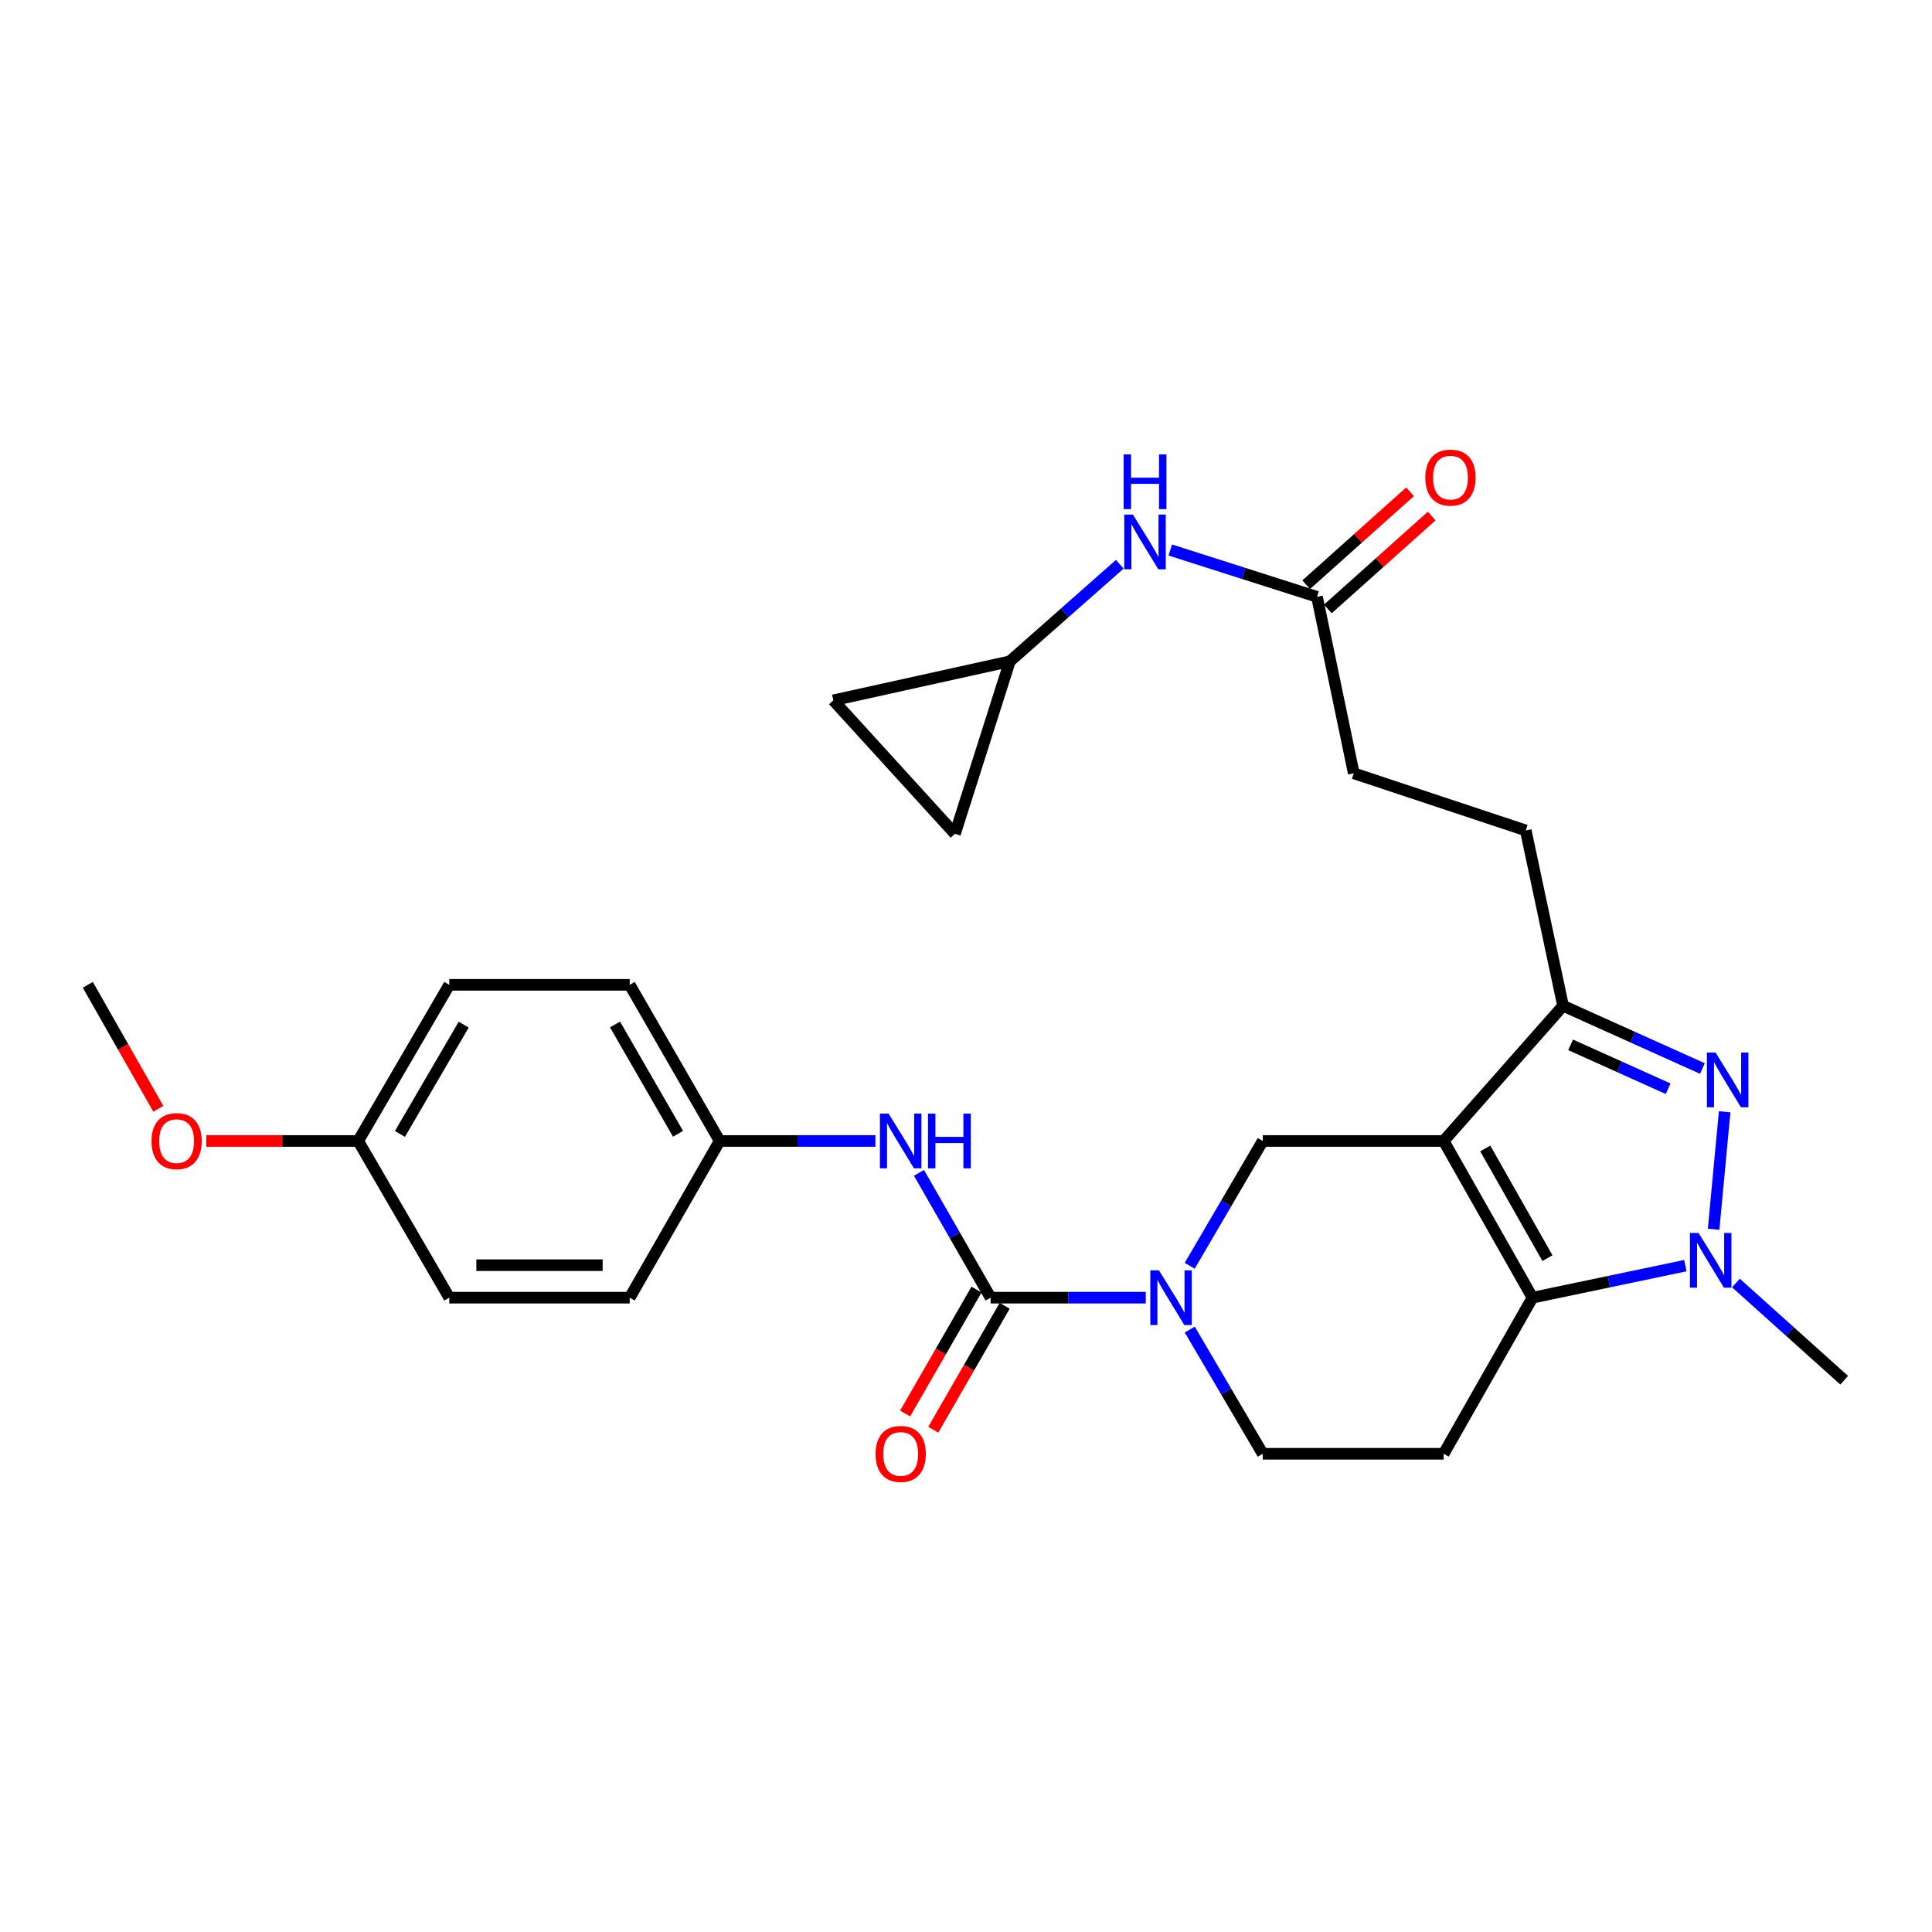 <?xml version='1.0' encoding='iso-8859-1'?>
<svg version='1.1' baseProfile='full'
              xmlns='http://www.w3.org/2000/svg'
                      xmlns:rdkit='http://www.rdkit.org/xml'
                      xmlns:xlink='http://www.w3.org/1999/xlink'
                  xml:space='preserve'
width='1000px' height='1000px' viewBox='0 0 1000 1000'>
<!-- END OF HEADER -->
<rect style='opacity:1.0;fill:#FFFFFF;stroke:none' width='1000' height='1000' x='0' y='0'> </rect>
<path class='bond-0' d='M 747.241,590.569 L 793.214,671.674' style='fill:none;fill-rule:evenodd;stroke:#000000;stroke-width:6px;stroke-linecap:butt;stroke-linejoin:miter;stroke-opacity:1' />
<path class='bond-0' d='M 768.772,594.439 L 800.953,651.212' style='fill:none;fill-rule:evenodd;stroke:#000000;stroke-width:6px;stroke-linecap:butt;stroke-linejoin:miter;stroke-opacity:1' />
<path class='bond-3' d='M 747.241,590.569 L 809.037,520.595' style='fill:none;fill-rule:evenodd;stroke:#000000;stroke-width:6px;stroke-linecap:butt;stroke-linejoin:miter;stroke-opacity:1' />
<path class='bond-6' d='M 747.241,590.569 L 653.584,590.569' style='fill:none;fill-rule:evenodd;stroke:#000000;stroke-width:6px;stroke-linecap:butt;stroke-linejoin:miter;stroke-opacity:1' />
<path class='bond-2' d='M 793.214,671.674 L 832.784,663.386' style='fill:none;fill-rule:evenodd;stroke:#000000;stroke-width:6px;stroke-linecap:butt;stroke-linejoin:miter;stroke-opacity:1' />
<path class='bond-2' d='M 832.784,663.386 L 872.354,655.099' style='fill:none;fill-rule:evenodd;stroke:#0000FF;stroke-width:6px;stroke-linecap:butt;stroke-linejoin:miter;stroke-opacity:1' />
<path class='bond-7' d='M 793.214,671.674 L 747.241,752.471' style='fill:none;fill-rule:evenodd;stroke:#000000;stroke-width:6px;stroke-linecap:butt;stroke-linejoin:miter;stroke-opacity:1' />
<path class='bond-1' d='M 881.159,553.064 L 845.098,536.83' style='fill:none;fill-rule:evenodd;stroke:#0000FF;stroke-width:6px;stroke-linecap:butt;stroke-linejoin:miter;stroke-opacity:1' />
<path class='bond-1' d='M 845.098,536.83 L 809.037,520.595' style='fill:none;fill-rule:evenodd;stroke:#000000;stroke-width:6px;stroke-linecap:butt;stroke-linejoin:miter;stroke-opacity:1' />
<path class='bond-1' d='M 863.435,563.534 L 838.192,552.17' style='fill:none;fill-rule:evenodd;stroke:#0000FF;stroke-width:6px;stroke-linecap:butt;stroke-linejoin:miter;stroke-opacity:1' />
<path class='bond-1' d='M 838.192,552.17 L 812.949,540.805' style='fill:none;fill-rule:evenodd;stroke:#000000;stroke-width:6px;stroke-linecap:butt;stroke-linejoin:miter;stroke-opacity:1' />
<path class='bond-28' d='M 892.683,575.457 L 886.964,636.265' style='fill:none;fill-rule:evenodd;stroke:#0000FF;stroke-width:6px;stroke-linecap:butt;stroke-linejoin:miter;stroke-opacity:1' />
<path class='bond-20' d='M 898.512,664.085 L 926.529,689.245' style='fill:none;fill-rule:evenodd;stroke:#0000FF;stroke-width:6px;stroke-linecap:butt;stroke-linejoin:miter;stroke-opacity:1' />
<path class='bond-20' d='M 926.529,689.245 L 954.545,714.404' style='fill:none;fill-rule:evenodd;stroke:#000000;stroke-width:6px;stroke-linecap:butt;stroke-linejoin:miter;stroke-opacity:1' />
<path class='bond-16' d='M 809.037,520.595 L 789.718,429.826' style='fill:none;fill-rule:evenodd;stroke:#000000;stroke-width:6px;stroke-linecap:butt;stroke-linejoin:miter;stroke-opacity:1' />
<path class='bond-4' d='M 615.792,655.165 L 634.688,622.867' style='fill:none;fill-rule:evenodd;stroke:#0000FF;stroke-width:6px;stroke-linecap:butt;stroke-linejoin:miter;stroke-opacity:1' />
<path class='bond-4' d='M 634.688,622.867 L 653.584,590.569' style='fill:none;fill-rule:evenodd;stroke:#000000;stroke-width:6px;stroke-linecap:butt;stroke-linejoin:miter;stroke-opacity:1' />
<path class='bond-5' d='M 593.059,671.674 L 552.894,671.674' style='fill:none;fill-rule:evenodd;stroke:#0000FF;stroke-width:6px;stroke-linecap:butt;stroke-linejoin:miter;stroke-opacity:1' />
<path class='bond-5' d='M 552.894,671.674 L 512.729,671.674' style='fill:none;fill-rule:evenodd;stroke:#000000;stroke-width:6px;stroke-linecap:butt;stroke-linejoin:miter;stroke-opacity:1' />
<path class='bond-10' d='M 615.825,688.176 L 634.705,720.324' style='fill:none;fill-rule:evenodd;stroke:#0000FF;stroke-width:6px;stroke-linecap:butt;stroke-linejoin:miter;stroke-opacity:1' />
<path class='bond-10' d='M 634.705,720.324 L 653.584,752.471' style='fill:none;fill-rule:evenodd;stroke:#000000;stroke-width:6px;stroke-linecap:butt;stroke-linejoin:miter;stroke-opacity:1' />
<path class='bond-8' d='M 512.729,671.674 L 494.195,639.37' style='fill:none;fill-rule:evenodd;stroke:#000000;stroke-width:6px;stroke-linecap:butt;stroke-linejoin:miter;stroke-opacity:1' />
<path class='bond-8' d='M 494.195,639.37 L 475.661,607.067' style='fill:none;fill-rule:evenodd;stroke:#0000FF;stroke-width:6px;stroke-linecap:butt;stroke-linejoin:miter;stroke-opacity:1' />
<path class='bond-15' d='M 505.44,667.476 L 486.968,699.549' style='fill:none;fill-rule:evenodd;stroke:#000000;stroke-width:6px;stroke-linecap:butt;stroke-linejoin:miter;stroke-opacity:1' />
<path class='bond-15' d='M 486.968,699.549 L 468.496,731.622' style='fill:none;fill-rule:evenodd;stroke:#FF0000;stroke-width:6px;stroke-linecap:butt;stroke-linejoin:miter;stroke-opacity:1' />
<path class='bond-15' d='M 520.018,675.872 L 501.546,707.945' style='fill:none;fill-rule:evenodd;stroke:#000000;stroke-width:6px;stroke-linecap:butt;stroke-linejoin:miter;stroke-opacity:1' />
<path class='bond-15' d='M 501.546,707.945 L 483.074,740.018' style='fill:none;fill-rule:evenodd;stroke:#FF0000;stroke-width:6px;stroke-linecap:butt;stroke-linejoin:miter;stroke-opacity:1' />
<path class='bond-29' d='M 747.241,752.471 L 653.584,752.471' style='fill:none;fill-rule:evenodd;stroke:#000000;stroke-width:6px;stroke-linecap:butt;stroke-linejoin:miter;stroke-opacity:1' />
<path class='bond-18' d='M 453.113,590.569 L 412.807,590.569' style='fill:none;fill-rule:evenodd;stroke:#0000FF;stroke-width:6px;stroke-linecap:butt;stroke-linejoin:miter;stroke-opacity:1' />
<path class='bond-18' d='M 412.807,590.569 L 372.501,590.569' style='fill:none;fill-rule:evenodd;stroke:#000000;stroke-width:6px;stroke-linecap:butt;stroke-linejoin:miter;stroke-opacity:1' />
<path class='bond-9' d='M 522.702,342.3 L 551.147,317.18' style='fill:none;fill-rule:evenodd;stroke:#000000;stroke-width:6px;stroke-linecap:butt;stroke-linejoin:miter;stroke-opacity:1' />
<path class='bond-9' d='M 551.147,317.18 L 579.593,292.059' style='fill:none;fill-rule:evenodd;stroke:#0000FF;stroke-width:6px;stroke-linecap:butt;stroke-linejoin:miter;stroke-opacity:1' />
<path class='bond-13' d='M 522.702,342.3 L 494.29,431.592' style='fill:none;fill-rule:evenodd;stroke:#000000;stroke-width:6px;stroke-linecap:butt;stroke-linejoin:miter;stroke-opacity:1' />
<path class='bond-14' d='M 522.702,342.3 L 431.335,362.497' style='fill:none;fill-rule:evenodd;stroke:#000000;stroke-width:6px;stroke-linecap:butt;stroke-linejoin:miter;stroke-opacity:1' />
<path class='bond-11' d='M 681.678,308.916 L 700.707,400.255' style='fill:none;fill-rule:evenodd;stroke:#000000;stroke-width:6px;stroke-linecap:butt;stroke-linejoin:miter;stroke-opacity:1' />
<path class='bond-12' d='M 681.678,308.916 L 643.71,296.801' style='fill:none;fill-rule:evenodd;stroke:#000000;stroke-width:6px;stroke-linecap:butt;stroke-linejoin:miter;stroke-opacity:1' />
<path class='bond-12' d='M 643.71,296.801 L 605.742,284.686' style='fill:none;fill-rule:evenodd;stroke:#0000FF;stroke-width:6px;stroke-linecap:butt;stroke-linejoin:miter;stroke-opacity:1' />
<path class='bond-17' d='M 687.285,315.186 L 714.17,291.142' style='fill:none;fill-rule:evenodd;stroke:#000000;stroke-width:6px;stroke-linecap:butt;stroke-linejoin:miter;stroke-opacity:1' />
<path class='bond-17' d='M 714.17,291.142 L 741.054,267.098' style='fill:none;fill-rule:evenodd;stroke:#FF0000;stroke-width:6px;stroke-linecap:butt;stroke-linejoin:miter;stroke-opacity:1' />
<path class='bond-17' d='M 676.071,302.646 L 702.955,278.602' style='fill:none;fill-rule:evenodd;stroke:#000000;stroke-width:6px;stroke-linecap:butt;stroke-linejoin:miter;stroke-opacity:1' />
<path class='bond-17' d='M 702.955,278.602 L 729.84,254.558' style='fill:none;fill-rule:evenodd;stroke:#FF0000;stroke-width:6px;stroke-linecap:butt;stroke-linejoin:miter;stroke-opacity:1' />
<path class='bond-31' d='M 494.29,431.592 L 431.335,362.497' style='fill:none;fill-rule:evenodd;stroke:#000000;stroke-width:6px;stroke-linecap:butt;stroke-linejoin:miter;stroke-opacity:1' />
<path class='bond-19' d='M 789.718,429.826 L 700.707,400.255' style='fill:none;fill-rule:evenodd;stroke:#000000;stroke-width:6px;stroke-linecap:butt;stroke-linejoin:miter;stroke-opacity:1' />
<path class='bond-22' d='M 372.501,590.569 L 325.939,671.674' style='fill:none;fill-rule:evenodd;stroke:#000000;stroke-width:6px;stroke-linecap:butt;stroke-linejoin:miter;stroke-opacity:1' />
<path class='bond-23' d='M 372.501,590.569 L 325.939,509.744' style='fill:none;fill-rule:evenodd;stroke:#000000;stroke-width:6px;stroke-linecap:butt;stroke-linejoin:miter;stroke-opacity:1' />
<path class='bond-23' d='M 350.94,586.843 L 318.346,530.266' style='fill:none;fill-rule:evenodd;stroke:#000000;stroke-width:6px;stroke-linecap:butt;stroke-linejoin:miter;stroke-opacity:1' />
<path class='bond-21' d='M 185.402,590.569 L 232.553,509.744' style='fill:none;fill-rule:evenodd;stroke:#000000;stroke-width:6px;stroke-linecap:butt;stroke-linejoin:miter;stroke-opacity:1' />
<path class='bond-21' d='M 207.006,586.922 L 240.012,530.345' style='fill:none;fill-rule:evenodd;stroke:#000000;stroke-width:6px;stroke-linecap:butt;stroke-linejoin:miter;stroke-opacity:1' />
<path class='bond-26' d='M 185.402,590.569 L 146.085,590.569' style='fill:none;fill-rule:evenodd;stroke:#000000;stroke-width:6px;stroke-linecap:butt;stroke-linejoin:miter;stroke-opacity:1' />
<path class='bond-26' d='M 146.085,590.569 L 106.768,590.569' style='fill:none;fill-rule:evenodd;stroke:#FF0000;stroke-width:6px;stroke-linecap:butt;stroke-linejoin:miter;stroke-opacity:1' />
<path class='bond-30' d='M 185.402,590.569 L 232.553,671.674' style='fill:none;fill-rule:evenodd;stroke:#000000;stroke-width:6px;stroke-linecap:butt;stroke-linejoin:miter;stroke-opacity:1' />
<path class='bond-25' d='M 325.939,671.674 L 232.553,671.674' style='fill:none;fill-rule:evenodd;stroke:#000000;stroke-width:6px;stroke-linecap:butt;stroke-linejoin:miter;stroke-opacity:1' />
<path class='bond-25' d='M 311.931,654.851 L 246.561,654.851' style='fill:none;fill-rule:evenodd;stroke:#000000;stroke-width:6px;stroke-linecap:butt;stroke-linejoin:miter;stroke-opacity:1' />
<path class='bond-24' d='M 325.939,509.744 L 232.553,509.744' style='fill:none;fill-rule:evenodd;stroke:#000000;stroke-width:6px;stroke-linecap:butt;stroke-linejoin:miter;stroke-opacity:1' />
<path class='bond-27' d='M 81.953,573.924 L 63.704,541.834' style='fill:none;fill-rule:evenodd;stroke:#FF0000;stroke-width:6px;stroke-linecap:butt;stroke-linejoin:miter;stroke-opacity:1' />
<path class='bond-27' d='M 63.704,541.834 L 45.455,509.744' style='fill:none;fill-rule:evenodd;stroke:#000000;stroke-width:6px;stroke-linecap:butt;stroke-linejoin:miter;stroke-opacity:1' />
<path  class='atom-2' d='M 887.975 544.791
L 897.255 559.791
Q 898.175 561.271, 899.655 563.951
Q 901.135 566.631, 901.215 566.791
L 901.215 544.791
L 904.975 544.791
L 904.975 573.111
L 901.095 573.111
L 891.135 556.711
Q 889.975 554.791, 888.735 552.591
Q 887.535 550.391, 887.175 549.711
L 887.175 573.111
L 883.495 573.111
L 883.495 544.791
L 887.975 544.791
' fill='#0000FF'/>
<path  class='atom-3' d='M 879.19 638.196
L 888.47 653.196
Q 889.39 654.676, 890.87 657.356
Q 892.35 660.036, 892.43 660.196
L 892.43 638.196
L 896.19 638.196
L 896.19 666.516
L 892.31 666.516
L 882.35 650.116
Q 881.19 648.196, 879.95 645.996
Q 878.75 643.796, 878.39 643.116
L 878.39 666.516
L 874.71 666.516
L 874.71 638.196
L 879.19 638.196
' fill='#0000FF'/>
<path  class='atom-5' d='M 599.874 657.514
L 609.154 672.514
Q 610.074 673.994, 611.554 676.674
Q 613.034 679.354, 613.114 679.514
L 613.114 657.514
L 616.874 657.514
L 616.874 685.834
L 612.994 685.834
L 603.034 669.434
Q 601.874 667.514, 600.634 665.314
Q 599.434 663.114, 599.074 662.434
L 599.074 685.834
L 595.394 685.834
L 595.394 657.514
L 599.874 657.514
' fill='#0000FF'/>
<path  class='atom-9' d='M 459.935 576.409
L 469.215 591.409
Q 470.135 592.889, 471.615 595.569
Q 473.095 598.249, 473.175 598.409
L 473.175 576.409
L 476.935 576.409
L 476.935 604.729
L 473.055 604.729
L 463.095 588.329
Q 461.935 586.409, 460.695 584.209
Q 459.495 582.009, 459.135 581.329
L 459.135 604.729
L 455.455 604.729
L 455.455 576.409
L 459.935 576.409
' fill='#0000FF'/>
<path  class='atom-9' d='M 480.335 576.409
L 484.175 576.409
L 484.175 588.449
L 498.655 588.449
L 498.655 576.409
L 502.495 576.409
L 502.495 604.729
L 498.655 604.729
L 498.655 591.649
L 484.175 591.649
L 484.175 604.729
L 480.335 604.729
L 480.335 576.409
' fill='#0000FF'/>
<path  class='atom-13' d='M 586.406 266.353
L 595.686 281.353
Q 596.606 282.833, 598.086 285.513
Q 599.566 288.193, 599.646 288.353
L 599.646 266.353
L 603.406 266.353
L 603.406 294.673
L 599.526 294.673
L 589.566 278.273
Q 588.406 276.353, 587.166 274.153
Q 585.966 271.953, 585.606 271.273
L 585.606 294.673
L 581.926 294.673
L 581.926 266.353
L 586.406 266.353
' fill='#0000FF'/>
<path  class='atom-13' d='M 581.586 235.201
L 585.426 235.201
L 585.426 247.241
L 599.906 247.241
L 599.906 235.201
L 603.746 235.201
L 603.746 263.521
L 599.906 263.521
L 599.906 250.441
L 585.426 250.441
L 585.426 263.521
L 581.586 263.521
L 581.586 235.201
' fill='#0000FF'/>
<path  class='atom-16' d='M 453.195 752.551
Q 453.195 745.751, 456.555 741.951
Q 459.915 738.151, 466.195 738.151
Q 472.475 738.151, 475.835 741.951
Q 479.195 745.751, 479.195 752.551
Q 479.195 759.431, 475.795 763.351
Q 472.395 767.231, 466.195 767.231
Q 459.955 767.231, 456.555 763.351
Q 453.195 759.471, 453.195 752.551
M 466.195 764.031
Q 470.515 764.031, 472.835 761.151
Q 475.195 758.231, 475.195 752.551
Q 475.195 746.991, 472.835 744.191
Q 470.515 741.351, 466.195 741.351
Q 461.875 741.351, 459.515 744.151
Q 457.195 746.951, 457.195 752.551
Q 457.195 758.271, 459.515 761.151
Q 461.875 764.031, 466.195 764.031
' fill='#FF0000'/>
<path  class='atom-18' d='M 737.764 247.209
Q 737.764 240.409, 741.124 236.609
Q 744.484 232.809, 750.764 232.809
Q 757.044 232.809, 760.404 236.609
Q 763.764 240.409, 763.764 247.209
Q 763.764 254.089, 760.364 258.009
Q 756.964 261.889, 750.764 261.889
Q 744.524 261.889, 741.124 258.009
Q 737.764 254.129, 737.764 247.209
M 750.764 258.689
Q 755.084 258.689, 757.404 255.809
Q 759.764 252.889, 759.764 247.209
Q 759.764 241.649, 757.404 238.849
Q 755.084 236.009, 750.764 236.009
Q 746.444 236.009, 744.084 238.809
Q 741.764 241.609, 741.764 247.209
Q 741.764 252.929, 744.084 255.809
Q 746.444 258.689, 750.764 258.689
' fill='#FF0000'/>
<path  class='atom-27' d='M 78.418 590.649
Q 78.418 583.849, 81.778 580.049
Q 85.138 576.249, 91.418 576.249
Q 97.698 576.249, 101.058 580.049
Q 104.418 583.849, 104.418 590.649
Q 104.418 597.529, 101.018 601.449
Q 97.618 605.329, 91.418 605.329
Q 85.178 605.329, 81.778 601.449
Q 78.418 597.569, 78.418 590.649
M 91.418 602.129
Q 95.739 602.129, 98.058 599.249
Q 100.418 596.329, 100.418 590.649
Q 100.418 585.089, 98.058 582.289
Q 95.739 579.449, 91.418 579.449
Q 87.099 579.449, 84.739 582.249
Q 82.418 585.049, 82.418 590.649
Q 82.418 596.369, 84.739 599.249
Q 87.099 602.129, 91.418 602.129
' fill='#FF0000'/>
</svg>
